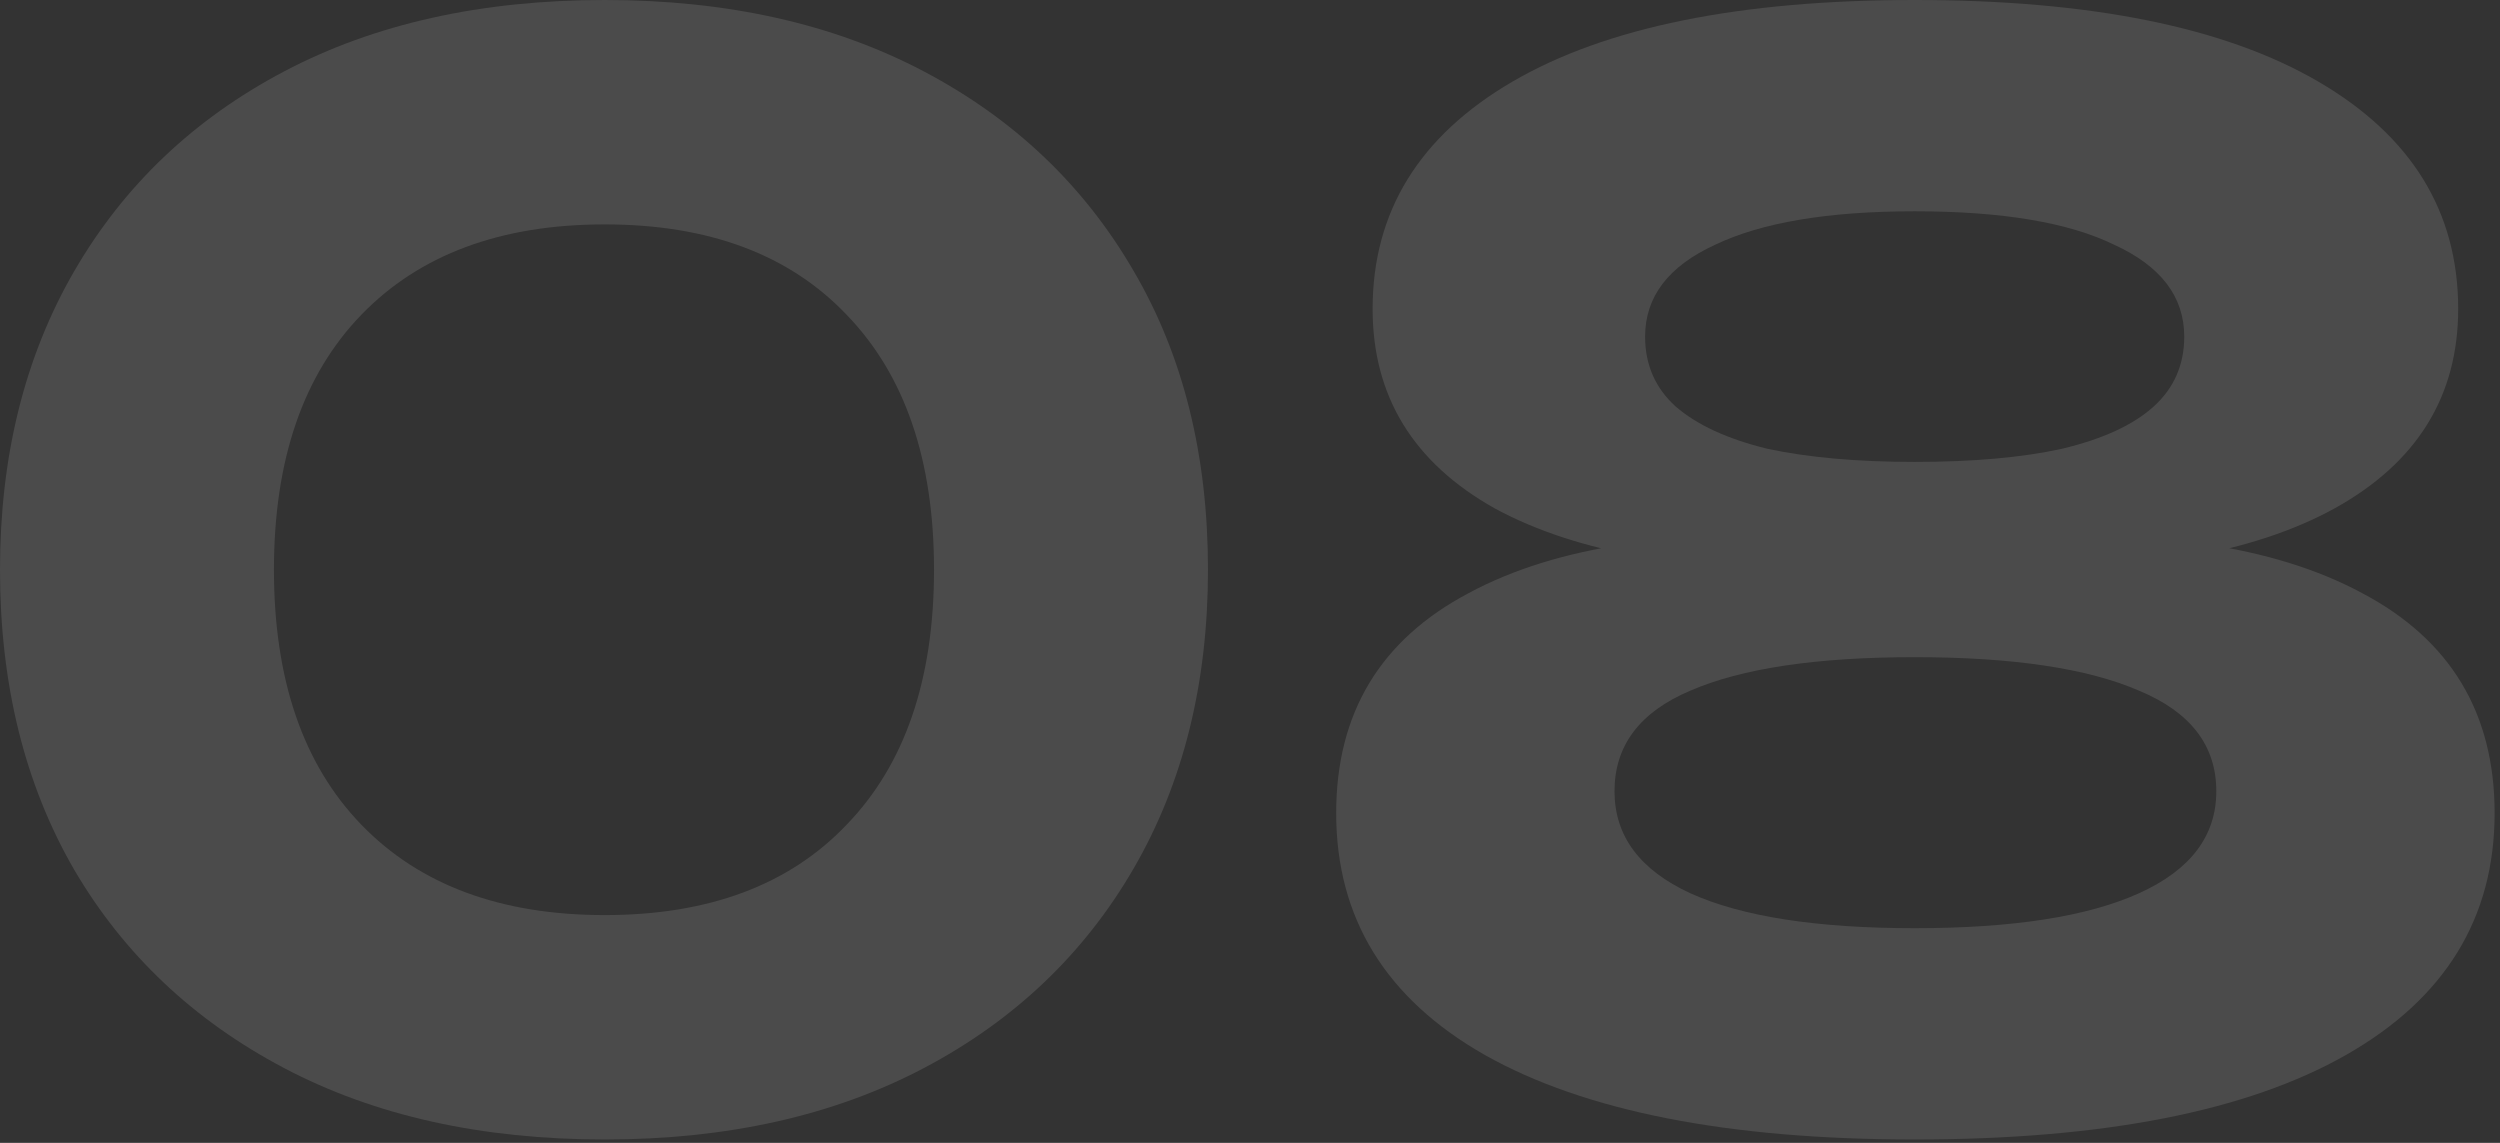 <?xml version="1.0" encoding="UTF-8"?> <svg xmlns="http://www.w3.org/2000/svg" width="175" height="80" viewBox="0 0 175 80" fill="none"><rect x="0" y="0" width="175" height="80" fill="#333333" stroke="none"/> <g opacity="0.12"> <path d="M134.027 0C146.335 0 155.753 1.904 162.281 5.712C168.809 9.52 172.073 14.824 172.073 21.624C172.073 27.744 169.183 32.402 163.403 35.598C157.691 38.726 149.701 40.12 139.433 39.78V37.74C150.517 36.924 159.153 38.182 165.341 41.514C171.529 44.778 174.623 49.912 174.623 56.916C174.623 64.26 171.155 69.904 164.219 73.848C157.283 77.792 147.219 79.764 134.027 79.764C120.971 79.764 110.941 77.792 103.937 73.848C97.001 69.904 93.533 64.26 93.533 56.916C93.533 49.912 96.627 44.778 102.815 41.514C109.003 38.182 117.639 36.924 128.723 37.74V39.78C118.455 40.12 110.431 38.726 104.651 35.598C98.939 32.402 96.083 27.744 96.083 21.624C96.083 14.824 99.347 9.52 105.875 5.712C112.403 1.904 121.787 0 134.027 0ZM134.027 64.974C140.895 64.974 146.131 64.158 149.735 62.526C153.339 60.894 155.141 58.514 155.141 55.386C155.141 52.19 153.339 49.844 149.735 48.348C146.131 46.784 140.895 46.002 134.027 46.002C127.159 46.002 121.923 46.784 118.319 48.348C114.783 49.844 113.015 52.19 113.015 55.386C113.015 58.514 114.783 60.894 118.319 62.526C121.923 64.158 127.159 64.974 134.027 64.974ZM134.027 32.334C138.107 32.334 141.541 32.028 144.329 31.416C147.185 30.736 149.327 29.75 150.755 28.458C152.183 27.166 152.897 25.534 152.897 23.562C152.897 20.774 151.265 18.632 148.001 17.136C144.805 15.572 140.147 14.79 134.027 14.79C127.975 14.79 123.317 15.572 120.053 17.136C116.789 18.632 115.157 20.774 115.157 23.562C115.157 25.534 115.871 27.166 117.299 28.458C118.795 29.75 120.937 30.736 123.725 31.416C126.581 32.028 130.015 32.334 134.027 32.334Z" fill="white"></path> <path d="M42.33 79.764C33.694 79.764 26.214 78.098 19.89 74.766C13.566 71.434 8.67 66.81 5.202 60.894C1.734 54.91 0 47.906 0 39.882C0 31.926 1.734 24.956 5.202 18.972C8.67 12.988 13.566 8.33 19.89 4.998C26.214 1.666 33.694 0 42.33 0C50.898 0 58.344 1.666 64.668 4.998C70.992 8.33 75.888 12.988 79.356 18.972C82.824 24.888 84.558 31.858 84.558 39.882C84.558 47.838 82.824 54.808 79.356 60.792C75.888 66.776 70.992 71.434 64.668 74.766C58.344 78.098 50.898 79.764 42.33 79.764ZM42.33 64.056C49.606 64.056 55.25 61.948 59.262 57.732C63.342 53.516 65.382 47.566 65.382 39.882C65.382 32.198 63.342 26.248 59.262 22.032C55.25 17.816 49.606 15.708 42.33 15.708C35.054 15.708 29.376 17.816 25.296 22.032C21.216 26.248 19.176 32.198 19.176 39.882C19.176 47.566 21.216 53.516 25.296 57.732C29.376 61.948 35.054 64.056 42.33 64.056Z" fill="white"></path> </g> </svg> 